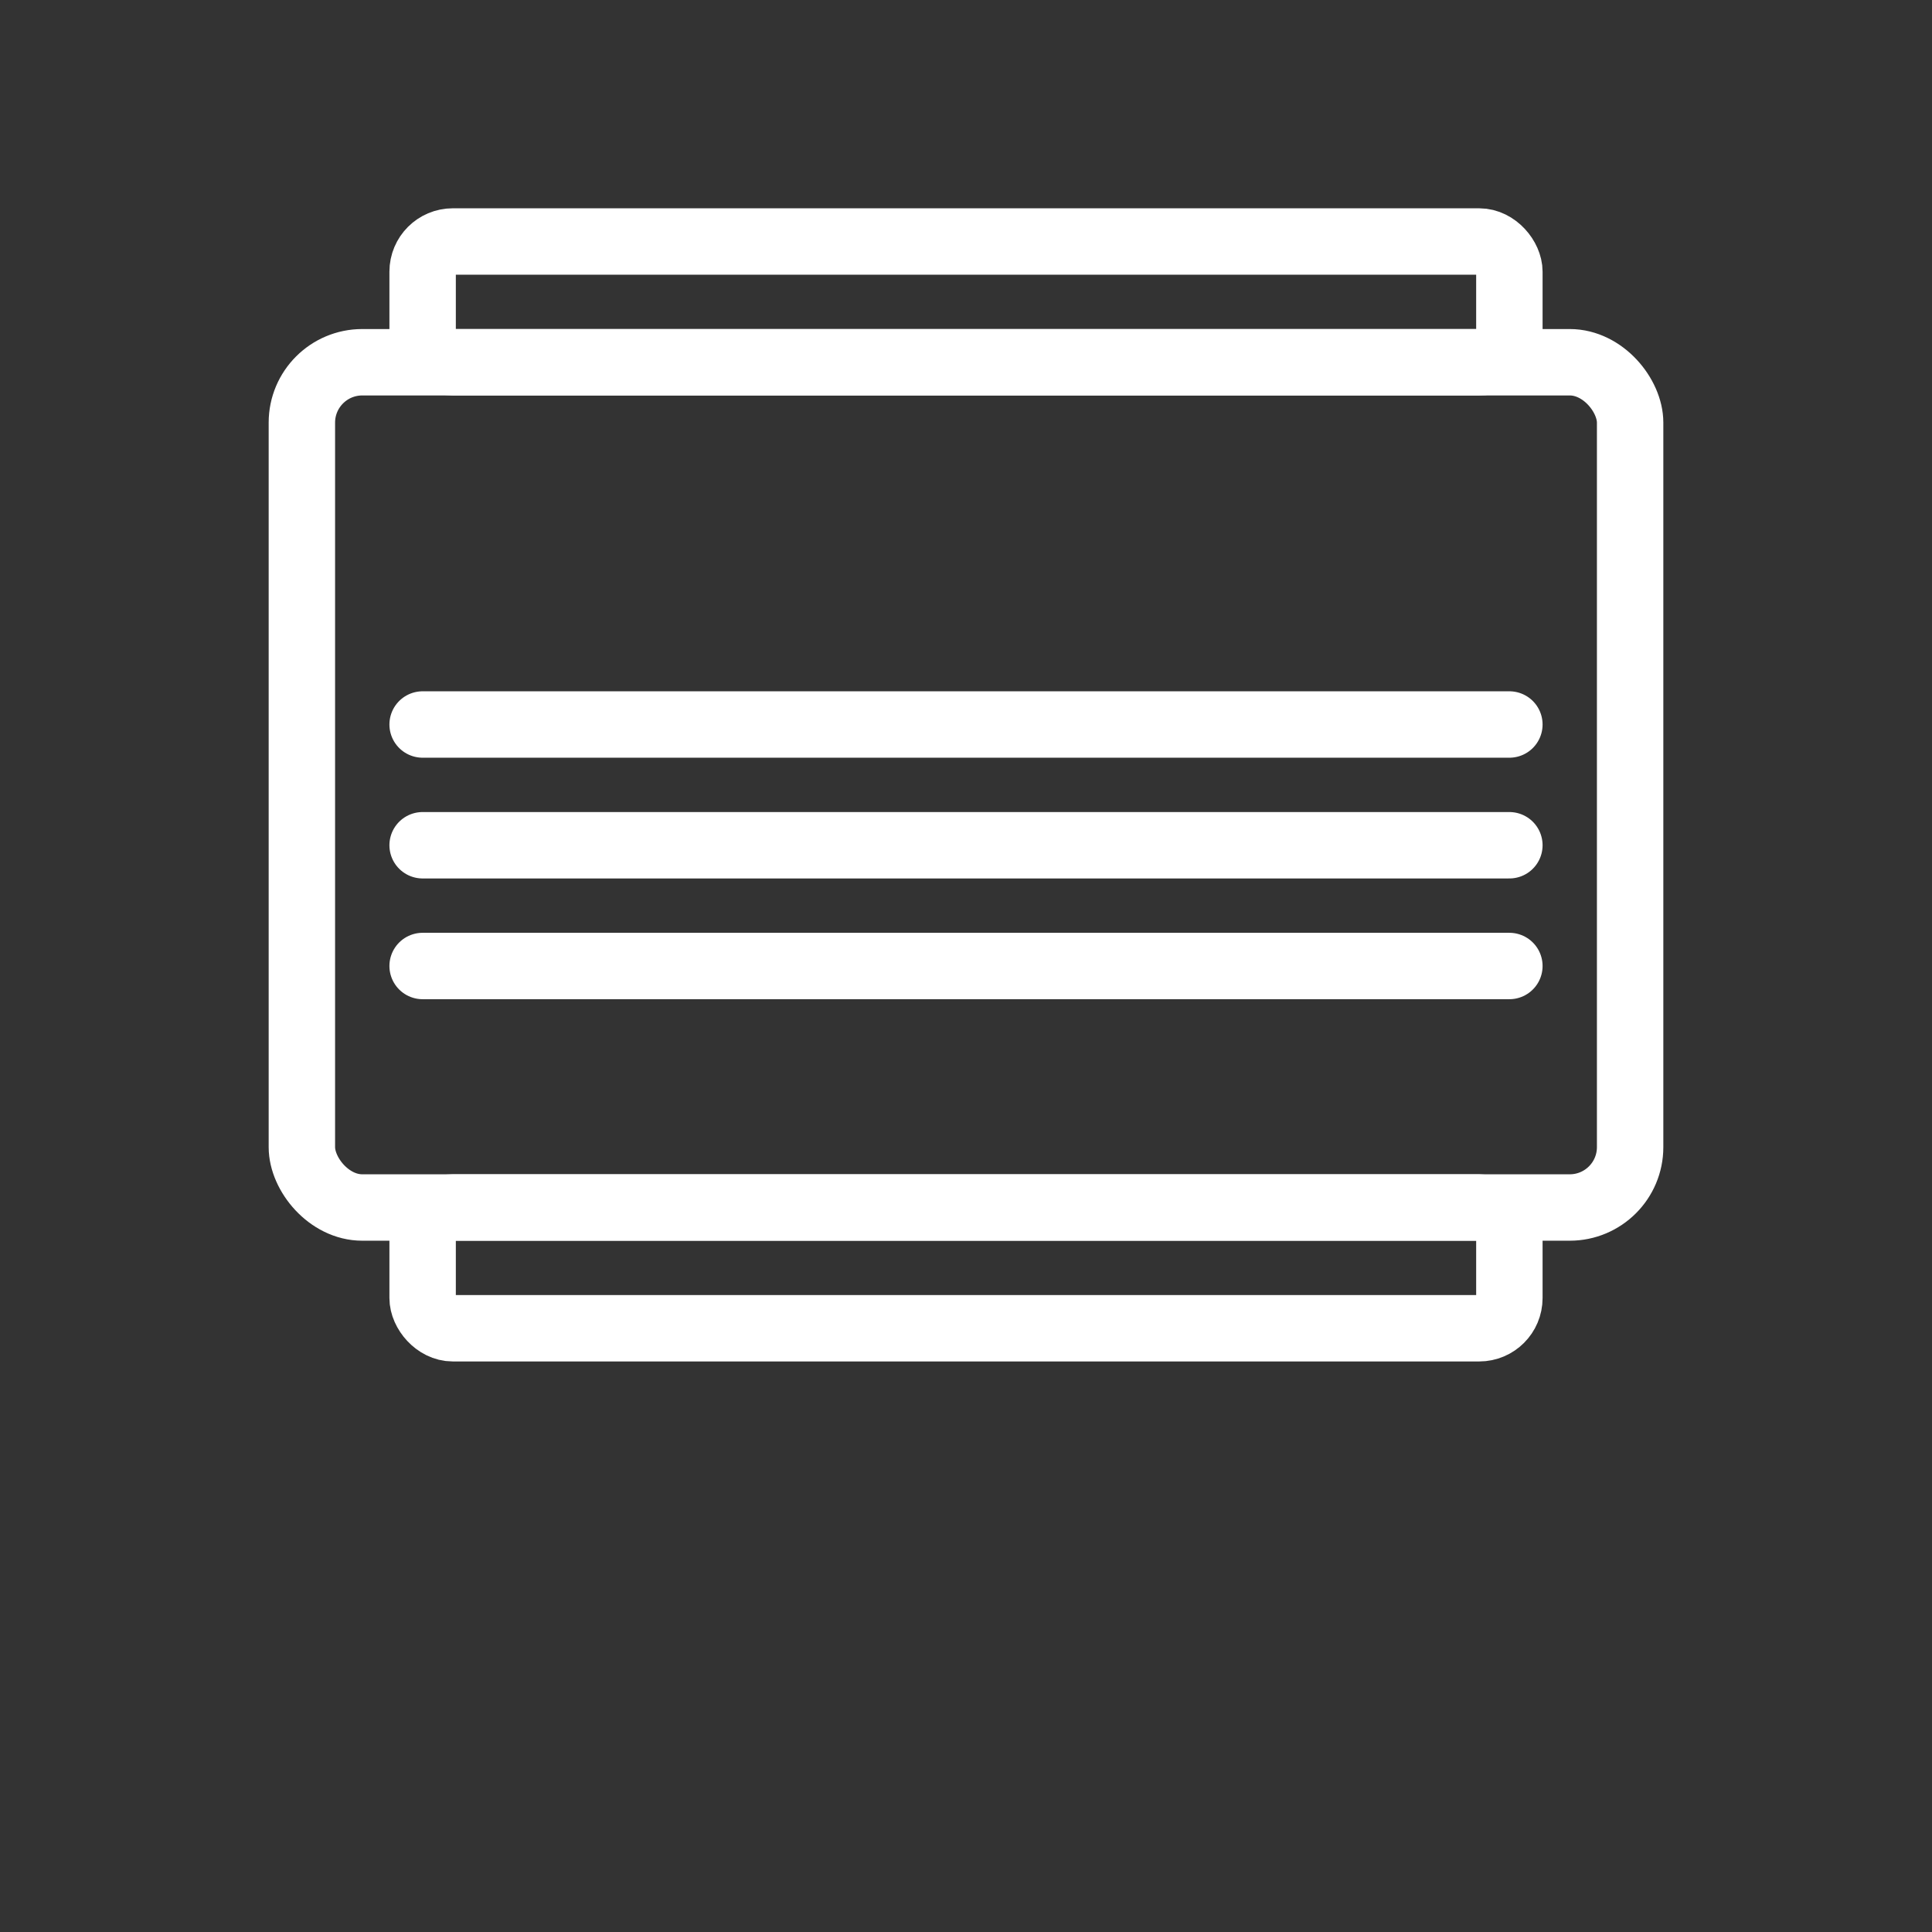 <svg xmlns="http://www.w3.org/2000/svg" width="96" height="96" viewBox="0 0 64 64"><rect x="0" y="0" width="64" height="64" fill="#333333" stroke="none"/><g stroke="#FFFFFF" stroke-width="2.2" stroke-linecap="round" stroke-linejoin="round" fill="none"><rect x="10" y="12" width="44" height="28" rx="2"></rect><rect x="14" y="8" width="36" height="4" rx="1"></rect><rect x="14" y="40" width="36" height="4" rx="1"></rect><line x1="14" y1="24" x2="50" y2="24"></line><line x1="14" y1="28" x2="50" y2="28"></line><line x1="14" y1="32" x2="50" y2="32"></line></g></svg>